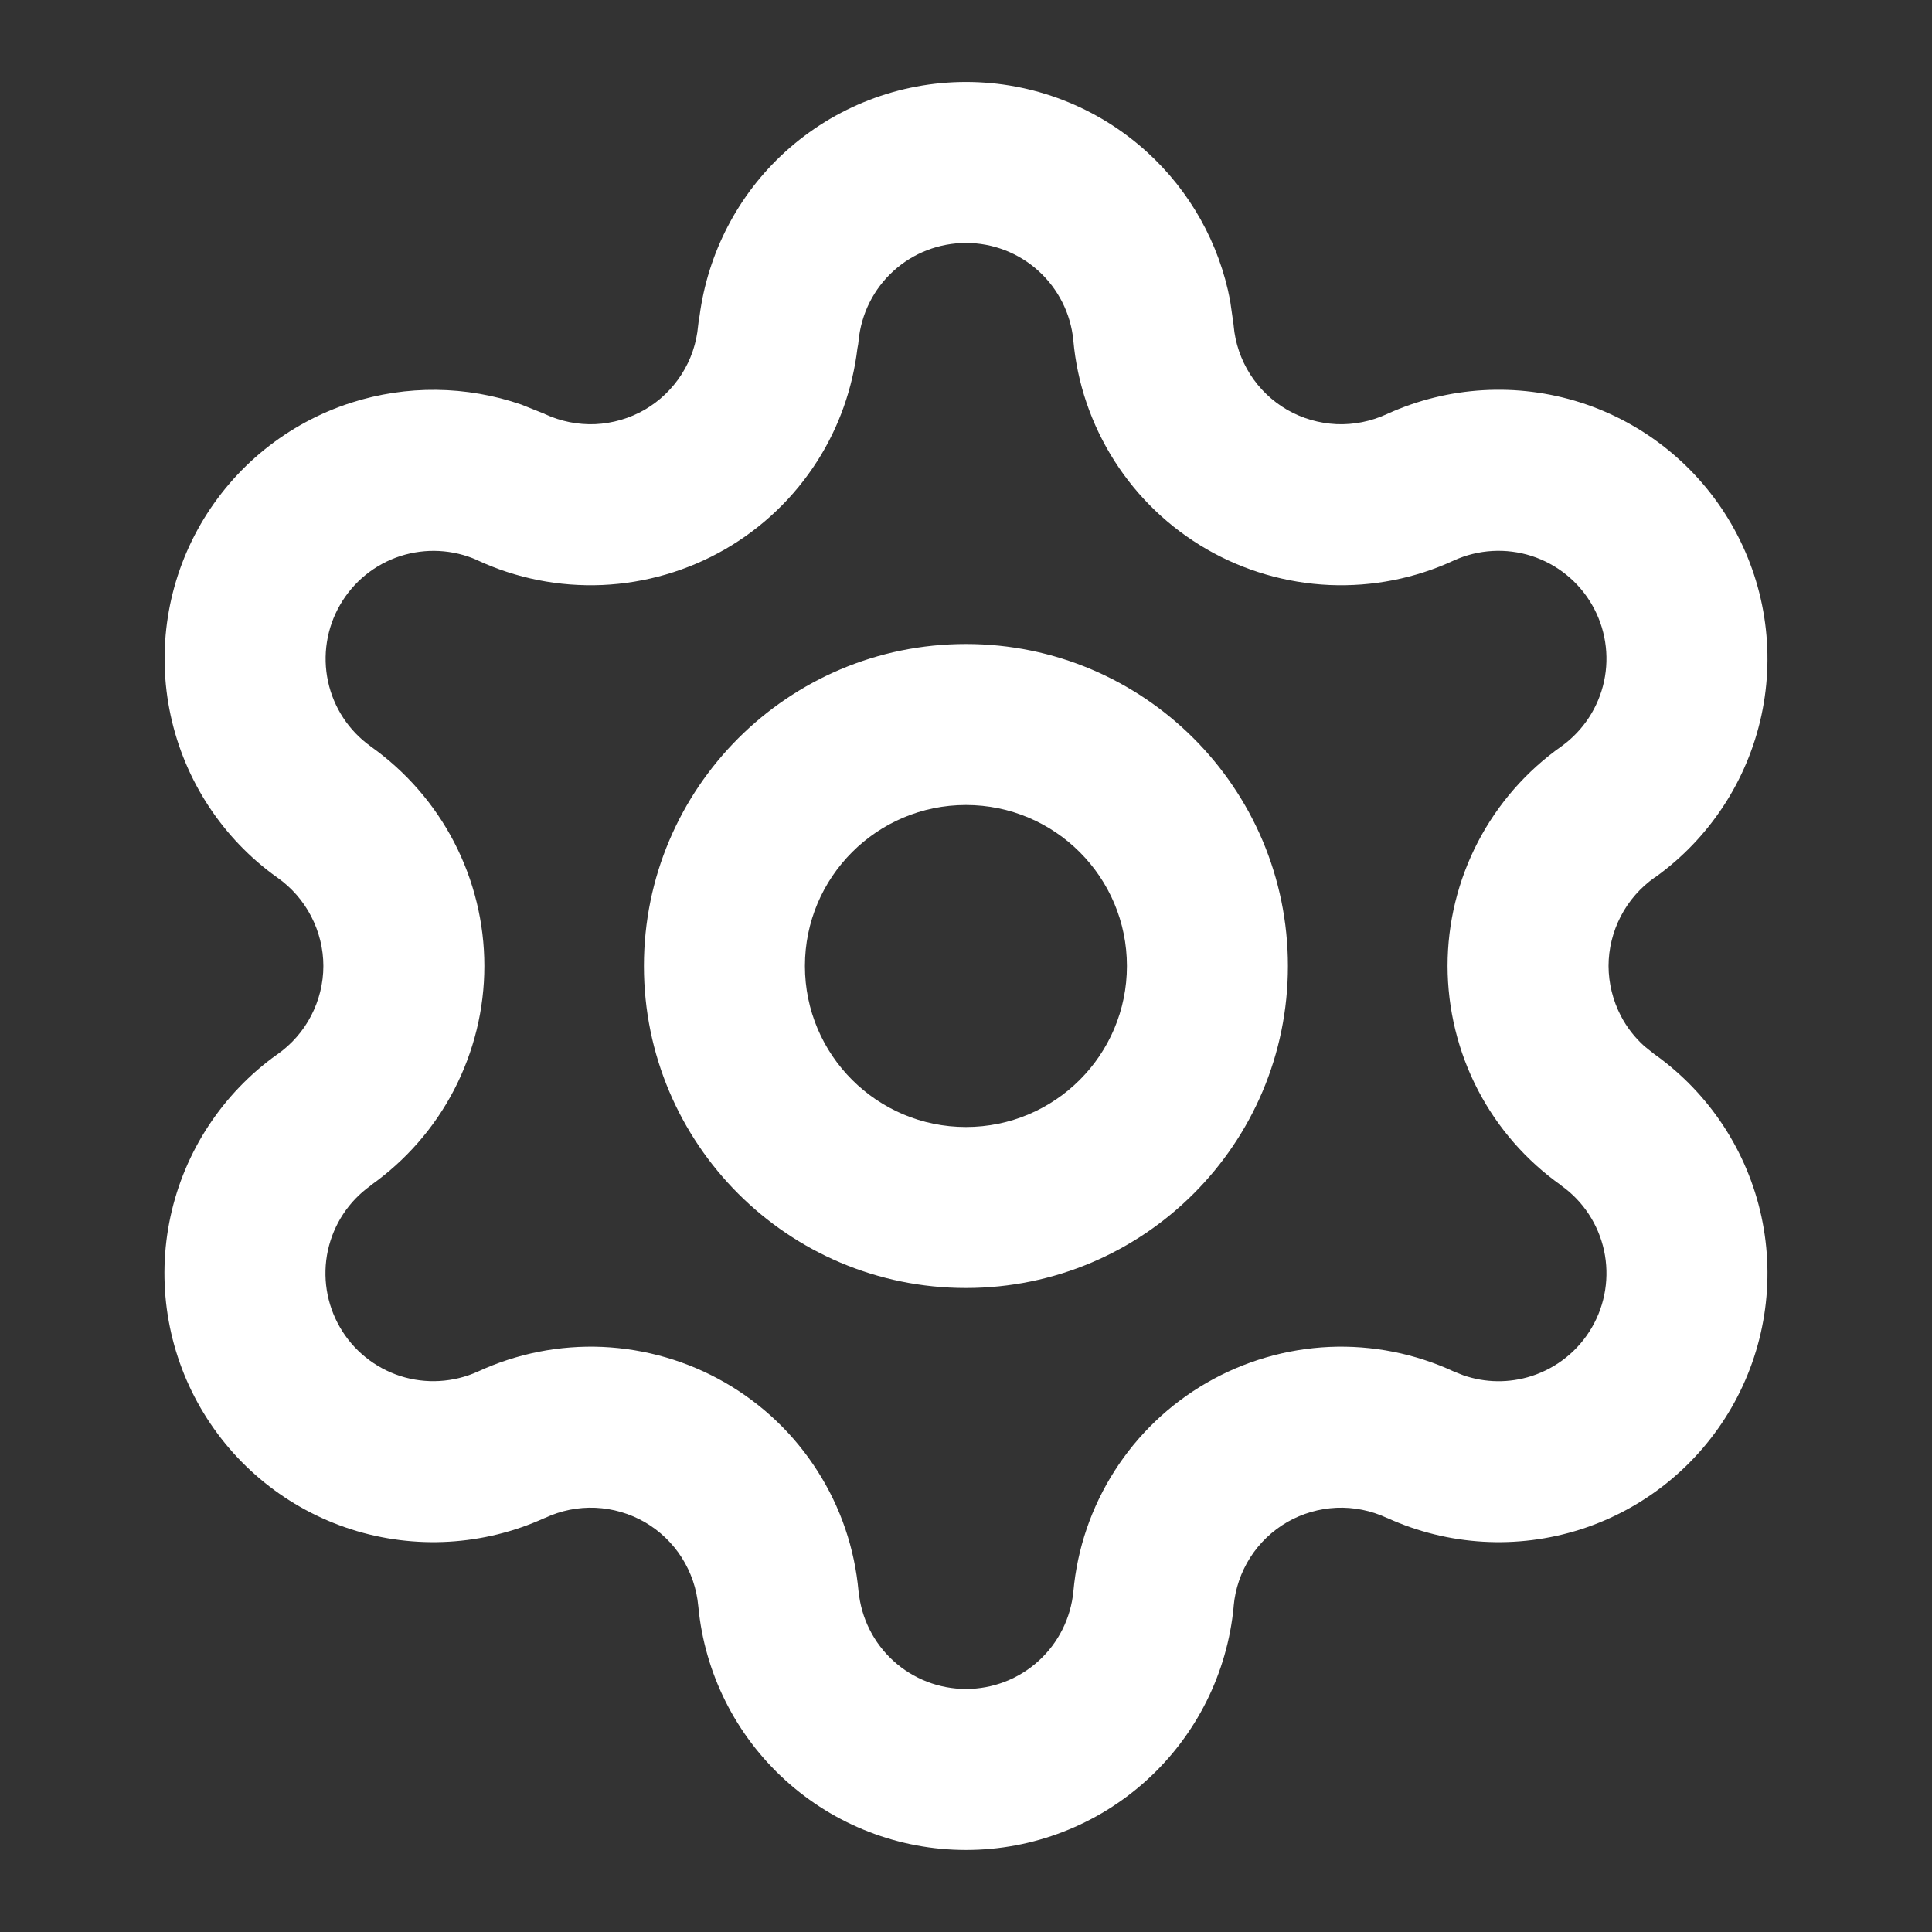 <svg width="24" height="24" viewBox="0 0 24 24" fill="none" xmlns="http://www.w3.org/2000/svg">
<rect x="0" y="0" width="24" height="24" fill="#333333" stroke="none"/>
<path d="M17.982 12C17.982 11.464 18.112 10.935 18.359 10.459C18.607 9.983 18.965 9.574 19.404 9.266C19.67 9.072 19.856 8.787 19.926 8.465C19.996 8.14 19.943 7.8 19.776 7.512C19.61 7.224 19.342 7.008 19.025 6.906C18.709 6.805 18.364 6.824 18.061 6.962C17.578 7.186 17.047 7.29 16.515 7.267C15.979 7.243 15.456 7.091 14.991 6.823C14.527 6.555 14.133 6.179 13.845 5.727C13.556 5.274 13.38 4.759 13.333 4.225V4.224C13.3 3.894 13.146 3.589 12.901 3.366C12.655 3.142 12.333 3.018 12 3.018C11.667 3.018 11.345 3.142 11.099 3.366C10.852 3.59 10.698 3.899 10.666 4.23C10.663 4.264 10.658 4.297 10.651 4.329C10.591 4.826 10.423 5.304 10.153 5.727C9.865 6.179 9.472 6.555 9.007 6.823C8.542 7.091 8.019 7.243 7.483 7.267C6.947 7.29 6.413 7.185 5.927 6.958V6.957C5.626 6.824 5.287 6.807 4.975 6.907C4.658 7.009 4.391 7.225 4.225 7.513C4.058 7.801 4.005 8.141 4.075 8.466C4.145 8.791 4.334 9.078 4.604 9.271H4.603C5.038 9.579 5.394 9.986 5.64 10.459C5.887 10.935 6.017 11.464 6.017 12C6.017 12.536 5.887 13.064 5.64 13.54C5.394 14.013 5.037 14.42 4.602 14.727L4.603 14.729C4.332 14.922 4.144 15.209 4.073 15.534C4.003 15.859 4.056 16.2 4.223 16.488C4.389 16.776 4.657 16.992 4.974 17.094C5.29 17.195 5.634 17.175 5.937 17.038C6.421 16.814 6.951 16.709 7.484 16.732C8.02 16.756 8.543 16.908 9.008 17.176C9.473 17.444 9.867 17.82 10.155 18.273C10.443 18.723 10.617 19.236 10.665 19.769H10.666C10.698 20.101 10.852 20.409 11.099 20.633C11.345 20.857 11.667 20.981 12 20.981C12.333 20.981 12.655 20.857 12.901 20.633C13.148 20.409 13.302 20.1 13.334 19.769C13.382 19.236 13.557 18.724 13.845 18.273C14.133 17.821 14.527 17.445 14.991 17.177C15.456 16.909 15.979 16.756 16.515 16.732C17.047 16.709 17.578 16.814 18.061 17.038L18.177 17.084C18.45 17.179 18.748 17.183 19.025 17.094C19.342 16.992 19.61 16.776 19.776 16.488C19.943 16.2 19.996 15.859 19.926 15.534C19.855 15.209 19.667 14.922 19.396 14.729V14.727C18.961 14.42 18.605 14.013 18.359 13.54C18.112 13.064 17.983 12.536 17.982 12ZM13.999 12C13.999 10.896 13.104 10 11.999 10C10.895 10 9.999 10.896 9.999 12C9.999 13.104 10.895 14 11.999 14C13.104 14 13.999 13.105 13.999 12ZM15.999 12C15.999 14.209 14.208 16 11.999 16C9.79 16 7.999 14.209 7.999 12C7.999 9.791 9.79 8 11.999 8C14.208 8 15.999 9.791 15.999 12ZM19.982 12C19.983 12.215 20.035 12.427 20.134 12.618C20.208 12.761 20.308 12.889 20.427 12.996L20.553 13.097L20.561 13.102C21.235 13.585 21.706 14.302 21.881 15.112C22.056 15.923 21.923 16.77 21.508 17.488C21.093 18.206 20.425 18.745 19.636 18.998C18.846 19.251 17.991 19.201 17.235 18.858L17.226 18.855C17.031 18.764 16.816 18.721 16.602 18.73C16.387 18.74 16.177 18.801 15.99 18.908C15.804 19.016 15.646 19.167 15.53 19.349C15.415 19.53 15.344 19.737 15.325 19.951V19.958C15.246 20.785 14.862 21.553 14.247 22.112C13.632 22.672 12.831 22.981 12 22.981C11.169 22.981 10.368 22.672 9.753 22.112C9.138 21.553 8.753 20.785 8.675 19.958L8.674 19.951C8.655 19.737 8.584 19.53 8.469 19.349C8.353 19.167 8.195 19.016 8.009 18.908C7.822 18.801 7.613 18.74 7.397 18.73C7.182 18.721 6.968 18.764 6.773 18.855L6.764 18.858C6.009 19.201 5.153 19.251 4.363 18.998C3.574 18.745 2.906 18.206 2.491 17.488C2.076 16.77 1.943 15.923 2.118 15.112C2.293 14.302 2.764 13.585 3.438 13.102L3.446 13.097C3.622 12.973 3.766 12.809 3.865 12.618C3.964 12.427 4.017 12.215 4.017 12C4.017 11.785 3.964 11.573 3.865 11.382C3.766 11.191 3.622 11.026 3.446 10.902L3.437 10.896C2.764 10.413 2.295 9.697 2.12 8.887C1.945 8.077 2.078 7.23 2.492 6.513C2.907 5.795 3.573 5.257 4.362 5.003C5.052 4.781 5.793 4.791 6.474 5.025L6.762 5.14L6.771 5.145C6.966 5.235 7.181 5.278 7.395 5.269C7.61 5.259 7.82 5.198 8.007 5.091C8.193 4.983 8.351 4.832 8.467 4.65C8.583 4.469 8.653 4.262 8.672 4.048C8.676 4.006 8.682 3.966 8.69 3.926C8.793 3.143 9.167 2.42 9.753 1.887C10.368 1.328 11.169 1.018 12 1.018C12.831 1.018 13.632 1.328 14.247 1.887C14.785 2.376 15.147 3.025 15.281 3.734L15.325 4.042V4.048C15.344 4.262 15.415 4.469 15.53 4.65C15.646 4.832 15.804 4.983 15.99 5.091C16.177 5.198 16.387 5.259 16.602 5.269C16.817 5.278 17.03 5.235 17.226 5.145L17.235 5.141C17.99 4.798 18.846 4.748 19.636 5.001C20.425 5.254 21.093 5.793 21.508 6.511C21.923 7.229 22.056 8.076 21.881 8.887C21.706 9.697 21.235 10.415 20.561 10.898L20.553 10.902C20.377 11.026 20.233 11.191 20.134 11.382C20.035 11.573 19.982 11.785 19.982 12Z" fill="white"/>
</svg>
